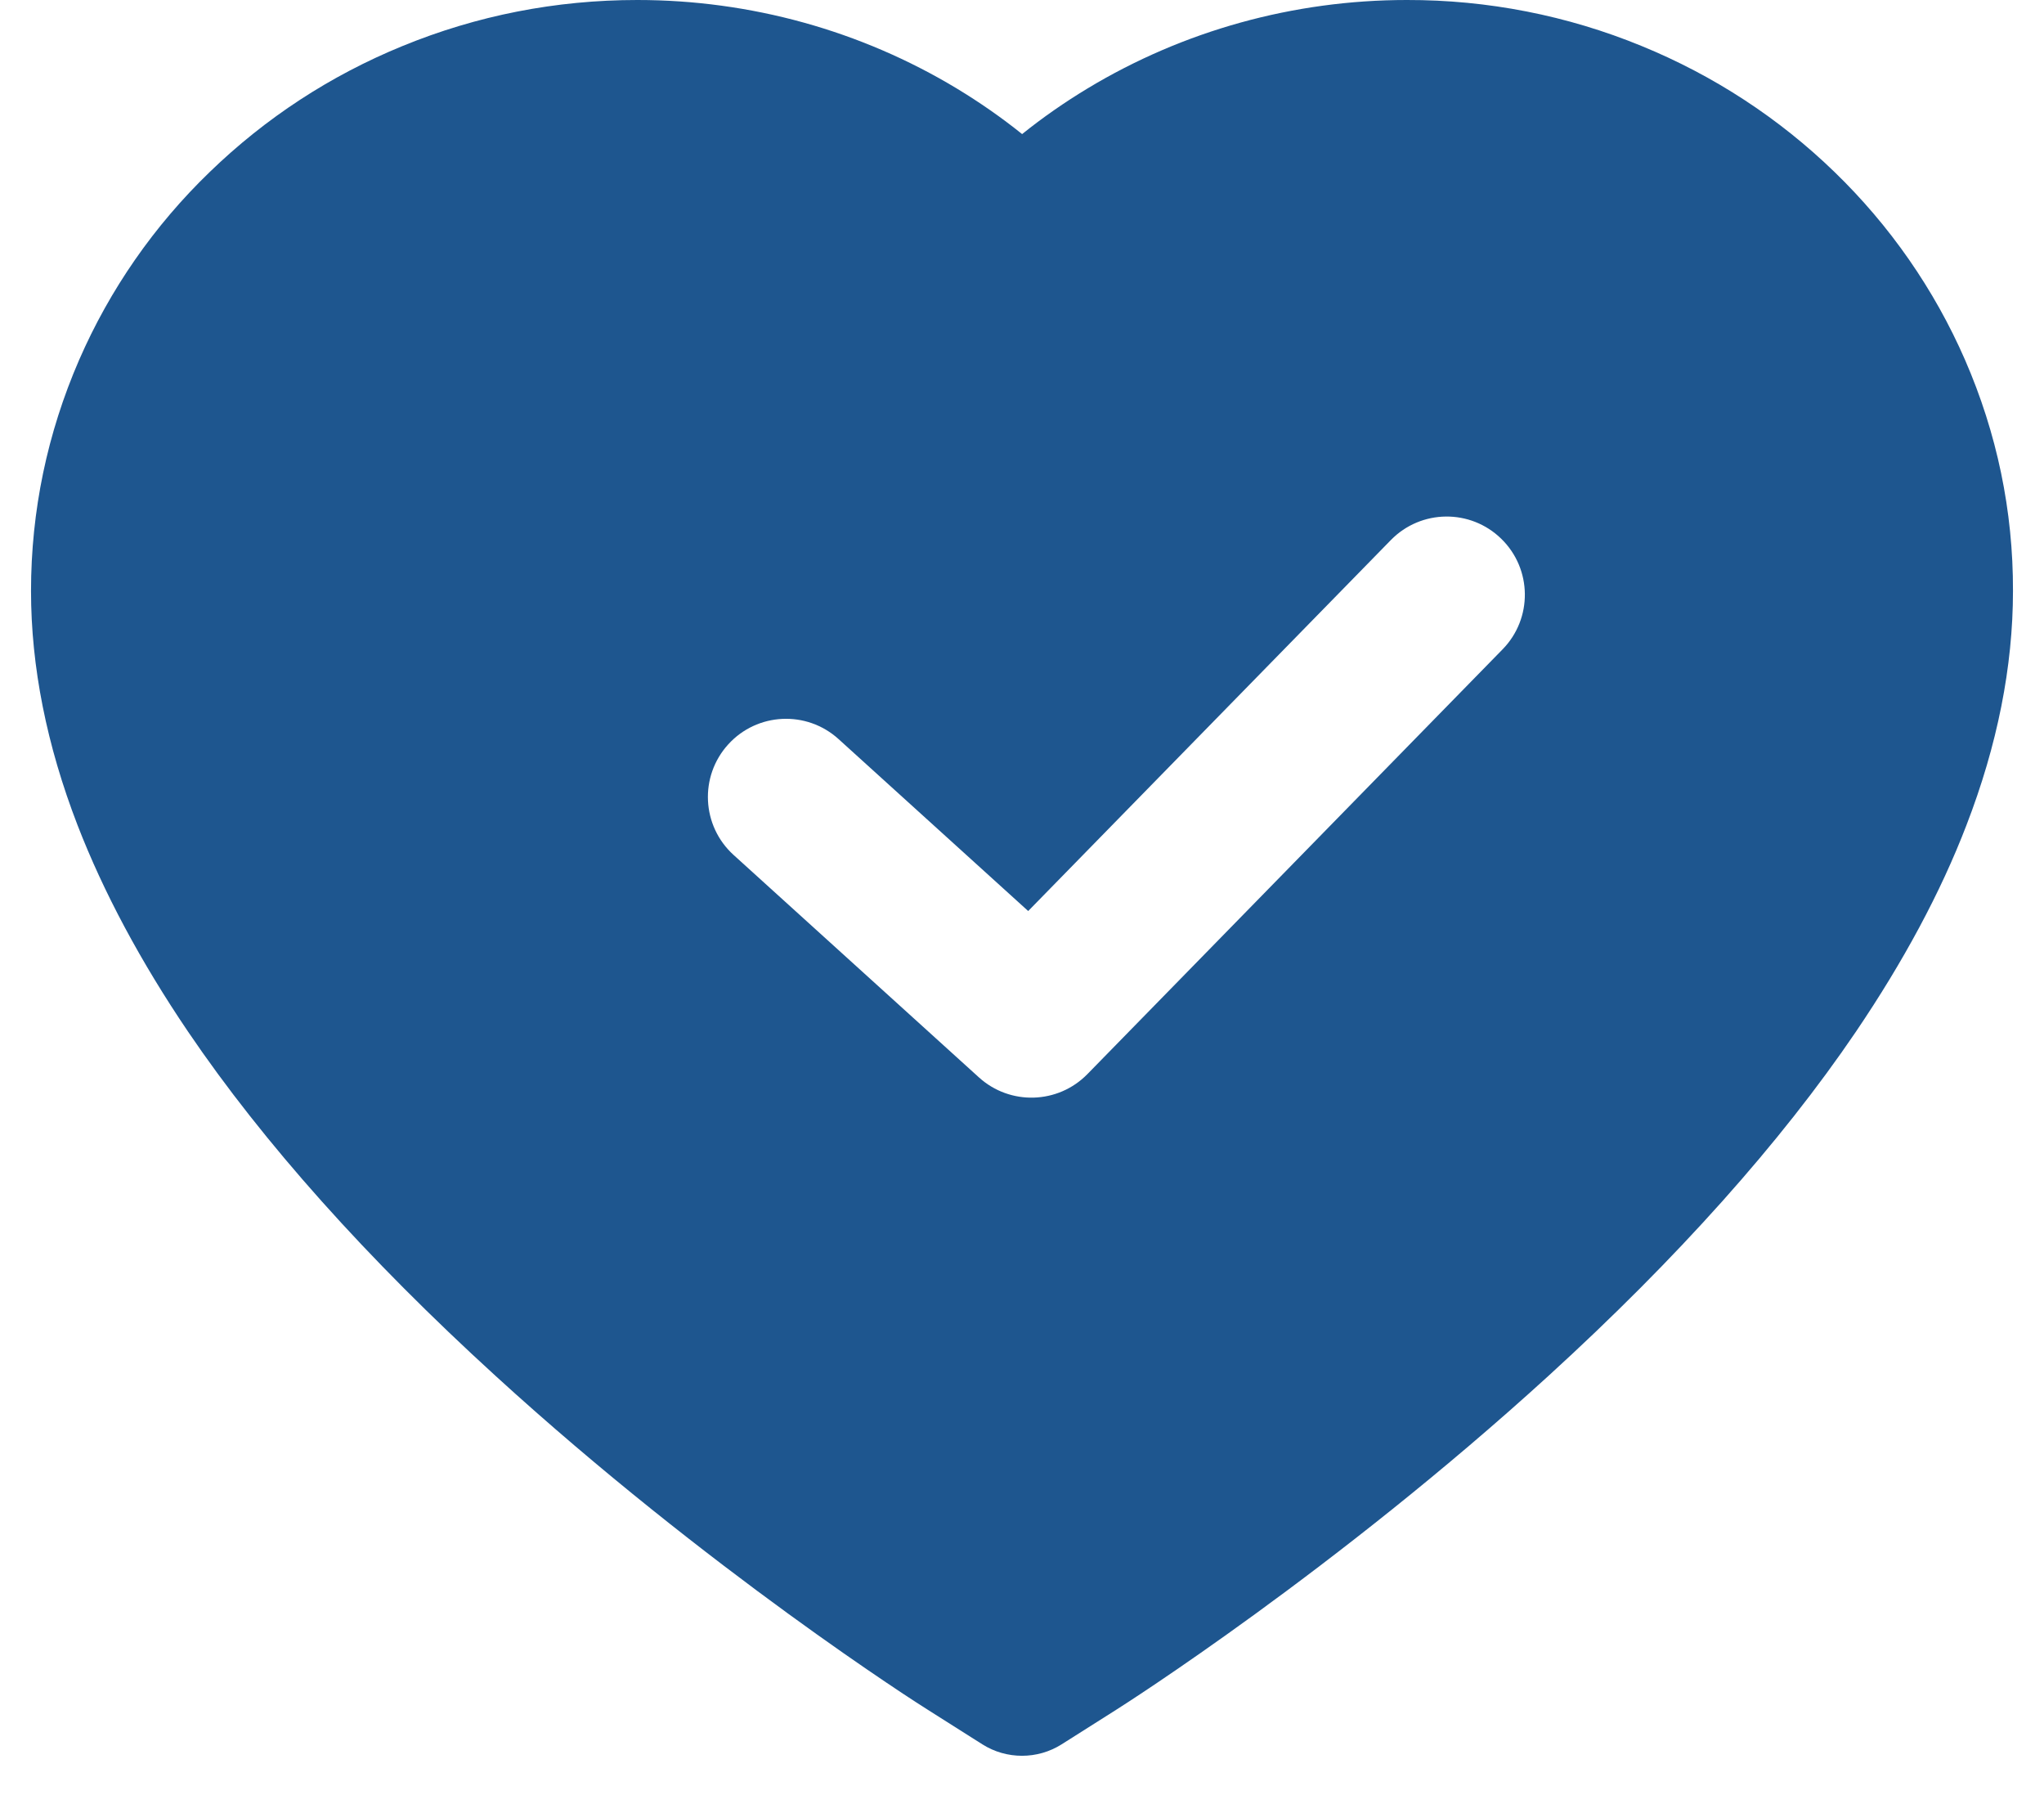 <svg width="34" height="30" viewBox="0 0 34 30" fill="none" xmlns="http://www.w3.org/2000/svg">
<path fill-rule="evenodd" clip-rule="evenodd" d="M30.515 2.86C31.437 3.752 32.175 4.813 32.686 5.984C33.217 7.203 33.488 8.497 33.484 9.829C33.484 11.085 33.224 12.394 32.709 13.726C32.282 14.839 31.66 15.994 30.87 17.16C29.618 19.005 27.897 20.929 25.76 22.879C22.215 26.113 18.712 28.343 18.563 28.437L17.658 29.01C17.258 29.263 16.742 29.263 16.342 29.01L15.437 28.437C15.288 28.346 11.781 26.113 8.24 22.879C6.103 20.929 4.382 19.005 3.13 17.16C2.34 15.994 1.722 14.839 1.291 13.726C0.776 12.394 0.516 11.085 0.516 9.829C0.516 8.497 0.787 7.203 1.317 5.984C1.828 4.812 2.565 3.751 3.489 2.86C4.416 1.962 5.496 1.256 6.694 0.766C7.935 0.257 9.247 2.65197e-05 10.602 2.65197e-05C12.484 2.65197e-05 14.319 0.509 15.914 1.471C16.296 1.702 16.658 1.954 17.002 2.23C17.345 1.954 17.708 1.702 18.09 1.471C19.685 0.509 21.52 2.65197e-05 23.402 2.65197e-05C24.743 -0.003 26.071 0.257 27.309 0.766C28.504 1.255 29.592 1.965 30.515 2.86ZM24.994 10.799C25.496 10.286 25.487 9.463 24.973 8.961C24.46 8.459 23.637 8.468 23.135 8.982L17.103 15.151L13.948 12.291C13.416 11.809 12.594 11.849 12.112 12.381C11.63 12.913 11.67 13.735 12.202 14.218L16.284 17.918C16.802 18.387 17.598 18.363 18.087 17.864L24.994 10.799Z" fill="#1E568F"/>
</svg>

